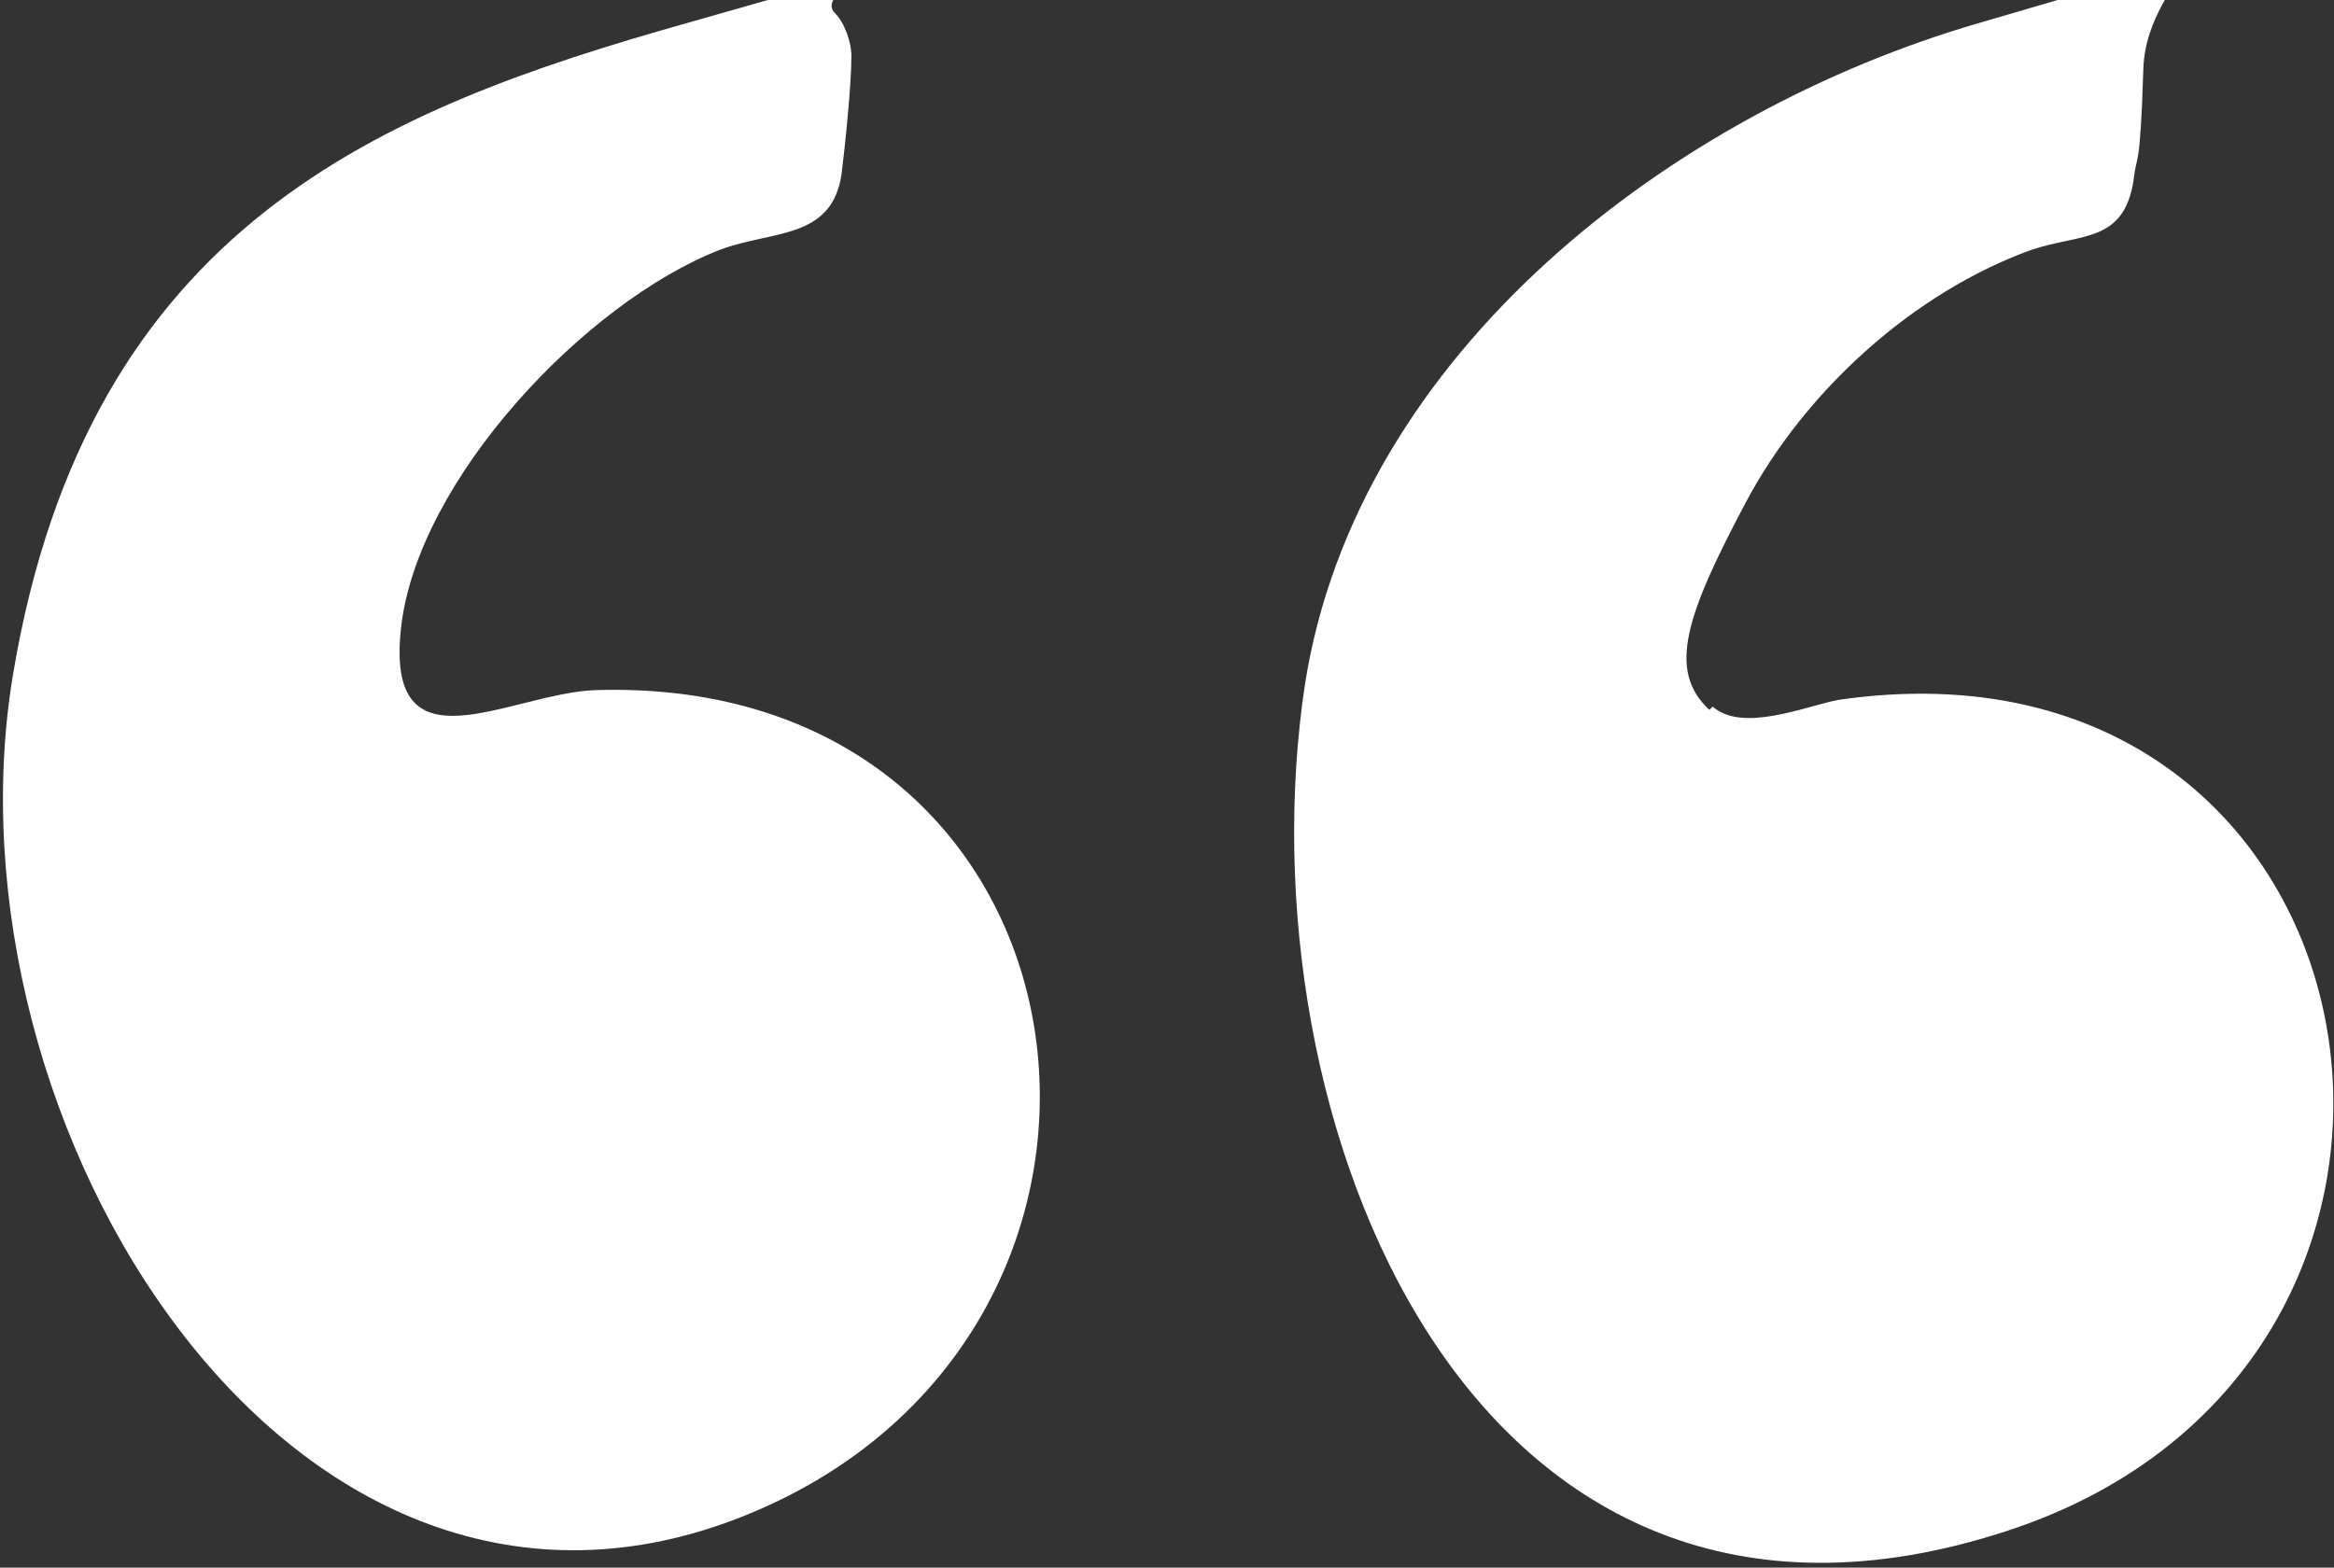 <?xml version="1.0" encoding="UTF-8"?>
<svg id="Layer_1" xmlns="http://www.w3.org/2000/svg" version="1.1" viewBox="0 0 71 47.7">
  <rect x="0" y="0" width="71" height="47.7" fill="#333333" stroke="none"/>
  <!-- Generator: Adobe Illustrator 29.4.0, SVG Export Plug-In . SVG Version: 2.1.0 Build 152)  -->
  <defs>
    <style>
      .st0 {
        fill: #fff;
      }
    </style>
  </defs>
  <path class="st0" d="M52.1,21.5c.9.8,2.8,0,3.8-.2,17-2.5,20.9,20.2,5.1,25.3-16.3,5.3-23.3-12.6-21.3-25.8,1.6-10.1,11.2-17.4,20.5-20.1s5.1-1.8,5,1.4-.2,2.5-.3,3.4c-.3,1.9-1.6,1.6-3.1,2.1-3.6,1.3-6.9,4.3-8.7,7.7s-2.4,5.1-1.1,6.3Z"/>
  <path class="st0" d="M25.4.4c.3.3.5.9.5,1.3,0,.9-.2,2.8-.3,3.6-.3,2-2.1,1.7-3.7,2.3-4.1,1.6-9.2,7-9.7,11.5s3.3,2,5.9,1.9c15.7-.5,18.4,19.5,4.6,25.1S-1.9,34.2.4,20.5,11.7,3.3,20.9.7s3.6-1.2,4.5-.3Z"/>
</svg>